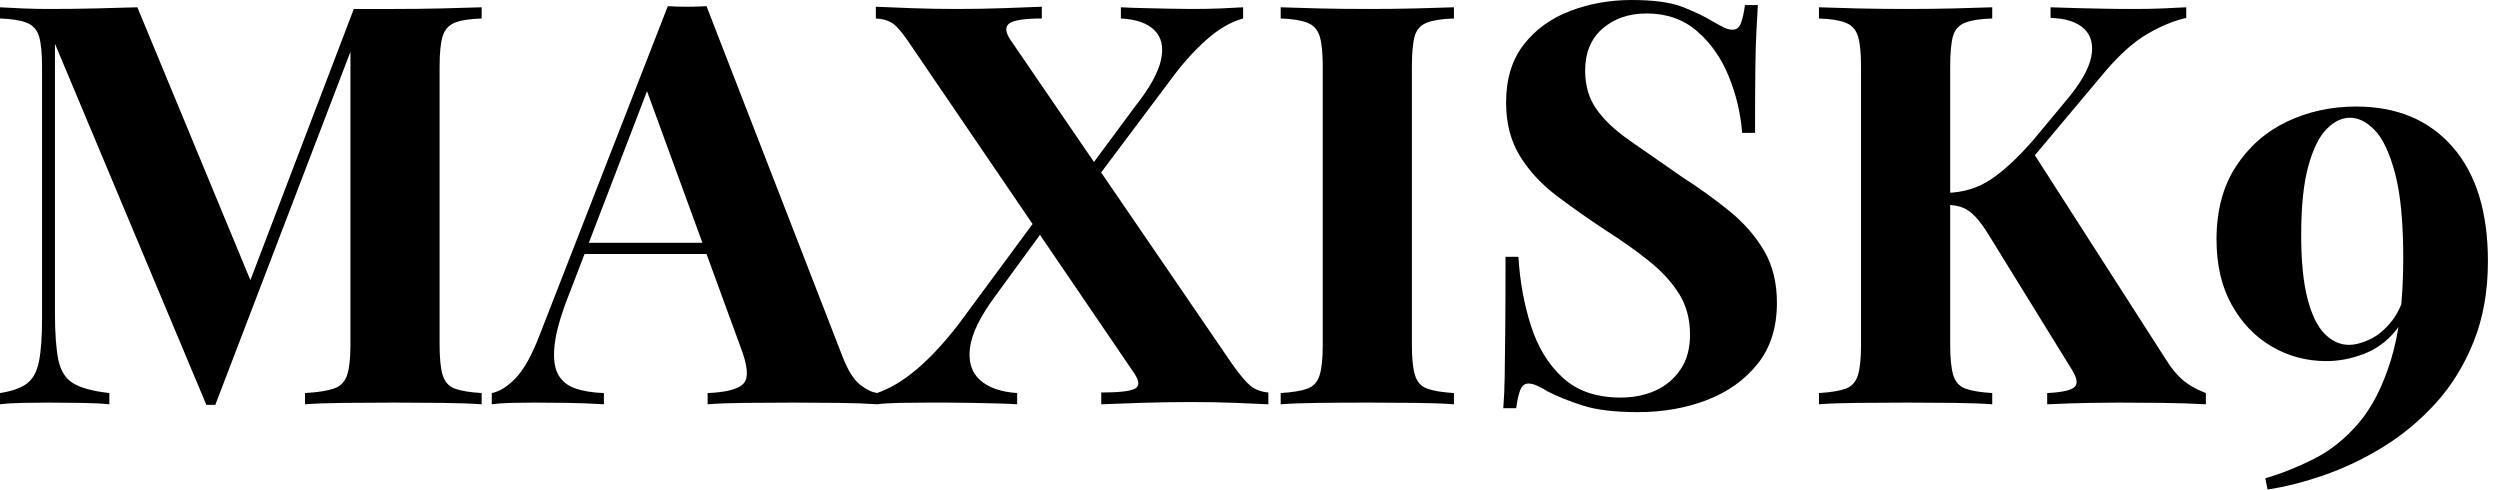<svg baseProfile="full" height="28" version="1.1" viewBox="0 0 143 28" width="143" xmlns="http://www.w3.org/2000/svg" xmlns:ev="http://www.w3.org/2001/xml-events" xmlns:xlink="http://www.w3.org/1999/xlink"><defs /><g><path d="M28.674 0.417V1.058Q27.647 1.09 27.134 1.299Q26.621 1.507 26.444 2.069Q26.268 2.63 26.268 3.817V19.725Q26.268 20.88 26.444 21.457Q26.621 22.034 27.134 22.227Q27.647 22.419 28.674 22.483V23.125Q27.775 23.061 26.412 23.045Q25.049 23.029 23.638 23.029Q22.099 23.029 20.751 23.045Q19.404 23.061 18.57 23.125V22.483Q19.661 22.419 20.222 22.227Q20.784 22.034 20.976 21.457Q21.168 20.88 21.168 19.725V2.373H21.393L13.439 23.157H12.926L4.266 2.502V17.865Q4.266 19.629 4.458 20.575Q4.651 21.521 5.308 21.922Q5.966 22.323 7.377 22.483V23.125Q6.767 23.061 5.773 23.045Q4.779 23.029 3.913 23.029Q3.175 23.029 2.405 23.045Q1.636 23.061 1.123 23.125V22.483Q2.149 22.323 2.662 21.938Q3.175 21.553 3.352 20.671Q3.528 19.789 3.528 18.25V3.817Q3.528 2.63 3.352 2.069Q3.175 1.507 2.646 1.299Q2.117 1.09 1.123 1.058V0.417Q1.636 0.449 2.405 0.481Q3.175 0.513 3.913 0.513Q5.292 0.513 6.623 0.481Q7.954 0.449 8.981 0.417L15.716 16.678L14.914 17.416L21.361 0.513Q21.906 0.513 22.483 0.513Q23.061 0.513 23.638 0.513Q25.049 0.513 26.412 0.481Q27.775 0.449 28.674 0.417Z M41.535 0.353 49.329 20.431Q49.778 21.585 50.339 22.018Q50.9 22.451 51.349 22.483V23.125Q50.387 23.061 49.088 23.045Q47.789 23.029 46.474 23.029Q44.999 23.029 43.684 23.045Q42.369 23.061 41.599 23.125V22.483Q43.235 22.419 43.668 21.922Q44.101 21.425 43.459 19.789L38.007 4.875L38.584 4.041L33.709 16.742Q33.003 18.506 32.859 19.629Q32.715 20.751 33.019 21.361Q33.324 21.97 34.014 22.211Q34.703 22.451 35.666 22.483V23.125Q34.607 23.061 33.645 23.045Q32.683 23.029 31.688 23.029Q30.983 23.029 30.357 23.045Q29.732 23.061 29.251 23.125V22.483Q29.924 22.355 30.63 21.617Q31.336 20.88 32.009 19.116L39.322 0.353Q39.835 0.385 40.428 0.385Q41.022 0.385 41.535 0.353ZM43.78 13.888V14.529H34.222L34.543 13.888Z M60.715 0.385V1.058Q59.271 1.058 58.871 1.331Q58.47 1.604 58.919 2.277L71.62 20.848Q72.261 21.746 72.646 22.066Q73.031 22.387 73.672 22.451V23.125Q73.031 23.093 71.812 23.045Q70.593 22.997 69.278 22.997Q67.835 22.997 66.344 23.045Q64.852 23.093 64.115 23.125V22.451Q65.59 22.451 66.023 22.243Q66.456 22.034 66.007 21.361L53.274 2.662Q52.664 1.732 52.279 1.411Q51.895 1.09 51.221 1.058V0.385Q51.895 0.417 53.194 0.465Q54.493 0.513 55.808 0.513Q57.251 0.513 58.582 0.465Q59.913 0.417 60.715 0.385ZM61.003 11.707Q61.003 11.707 61.068 11.915Q61.132 12.124 61.196 12.332Q61.26 12.541 61.26 12.541L58.053 16.935Q56.77 18.667 56.609 19.869Q56.449 21.072 57.171 21.73Q57.892 22.387 59.304 22.483V23.125Q58.855 23.093 58.165 23.077Q57.475 23.061 56.722 23.045Q55.968 23.029 55.31 23.029Q54.653 23.029 54.236 23.029Q53.338 23.029 52.568 23.045Q51.798 23.061 51.285 23.125V22.483Q52.408 22.099 53.562 21.12Q54.717 20.142 55.936 18.57ZM72.229 0.417V1.058Q71.171 1.347 70.128 2.277Q69.086 3.207 68.188 4.426L62.992 11.354Q62.992 11.354 62.88 10.937Q62.767 10.52 62.767 10.52L66.071 6.062Q67.29 4.522 67.53 3.432Q67.771 2.341 67.162 1.732Q66.552 1.123 65.237 1.058V0.417Q65.847 0.449 66.584 0.465Q67.322 0.481 68.044 0.497Q68.765 0.513 69.278 0.513Q70.208 0.513 70.978 0.481Q71.748 0.449 72.229 0.417Z M84.289 0.417V1.058Q83.262 1.09 82.733 1.299Q82.204 1.507 82.044 2.069Q81.883 2.63 81.883 3.817V19.725Q81.883 20.88 82.06 21.457Q82.236 22.034 82.749 22.227Q83.262 22.419 84.289 22.483V23.125Q83.423 23.061 82.108 23.045Q80.793 23.029 79.446 23.029Q77.874 23.029 76.543 23.045Q75.212 23.061 74.378 23.125V22.483Q75.404 22.419 75.918 22.227Q76.431 22.034 76.607 21.457Q76.784 20.88 76.784 19.725V3.817Q76.784 2.63 76.607 2.069Q76.431 1.507 75.901 1.299Q75.372 1.09 74.378 1.058V0.417Q75.212 0.449 76.543 0.481Q77.874 0.513 79.446 0.513Q80.793 0.513 82.108 0.481Q83.423 0.449 84.289 0.417Z M94.456 0.0Q96.348 0.0 97.375 0.401Q98.401 0.802 99.139 1.251Q99.523 1.475 99.764 1.588Q100.005 1.7 100.229 1.7Q100.55 1.7 100.694 1.347Q100.838 0.994 100.935 0.289H101.672Q101.64 0.898 101.592 1.748Q101.544 2.598 101.528 3.977Q101.512 5.356 101.512 7.601H100.774Q100.646 5.934 100.005 4.362Q99.363 2.79 98.192 1.78Q97.022 0.77 95.322 0.77Q93.782 0.77 92.788 1.636Q91.794 2.502 91.794 4.041Q91.794 5.324 92.435 6.238Q93.077 7.152 94.312 8.018Q95.546 8.884 97.31 10.103Q98.85 11.097 100.069 12.092Q101.288 13.086 102.025 14.337Q102.763 15.588 102.763 17.32Q102.763 19.436 101.656 20.816Q100.55 22.195 98.754 22.884Q96.958 23.574 94.809 23.574Q92.82 23.574 91.633 23.189Q90.447 22.804 89.645 22.387Q88.939 21.938 88.554 21.938Q88.234 21.938 88.089 22.291Q87.945 22.644 87.849 23.349H87.111Q87.175 22.58 87.191 21.553Q87.207 20.527 87.223 18.875Q87.239 17.223 87.239 14.69H87.977Q88.105 16.806 88.699 18.651Q89.292 20.495 90.527 21.617Q91.762 22.74 93.814 22.74Q94.937 22.74 95.819 22.339Q96.701 21.938 97.246 21.136Q97.792 20.334 97.792 19.148Q97.792 17.801 97.166 16.806Q96.541 15.812 95.466 14.946Q94.392 14.08 92.981 13.182Q91.473 12.188 90.158 11.194Q88.843 10.199 88.057 8.916Q87.271 7.633 87.271 5.869Q87.271 3.849 88.282 2.55Q89.292 1.251 90.944 0.625Q92.596 0.0 94.456 0.0Z M126.176 0.417V1.026Q125.15 1.251 123.979 1.924Q122.809 2.598 121.526 4.105L115.496 11.29L117.356 8.628L124.99 20.527Q125.439 21.265 125.952 21.714Q126.465 22.163 127.299 22.483V23.125Q126.176 23.061 124.797 23.045Q123.418 23.029 122.296 23.029Q121.622 23.029 120.66 23.045Q119.698 23.061 118.222 23.125V22.483Q119.537 22.419 119.81 22.115Q120.082 21.81 119.569 21.04L114.919 13.503Q114.47 12.765 114.117 12.396Q113.764 12.027 113.411 11.883Q113.058 11.739 112.481 11.707V11.033Q113.892 11.001 114.999 10.263Q116.105 9.526 117.42 8.018L119.313 5.741Q120.532 4.298 120.74 3.255Q120.948 2.213 120.323 1.636Q119.698 1.058 118.415 1.026V0.417Q119.216 0.449 119.938 0.465Q120.66 0.481 121.446 0.497Q122.231 0.513 123.162 0.513Q124.092 0.513 124.845 0.481Q125.599 0.449 126.176 0.417ZM115.079 0.417V1.058Q114.053 1.09 113.523 1.299Q112.994 1.507 112.834 2.069Q112.674 2.63 112.674 3.817V19.725Q112.674 20.88 112.85 21.457Q113.026 22.034 113.54 22.227Q114.053 22.419 115.079 22.483V23.125Q114.213 23.061 112.898 23.045Q111.583 23.029 110.236 23.029Q108.696 23.029 107.333 23.045Q105.97 23.061 105.168 23.125V22.483Q106.195 22.419 106.708 22.227Q107.221 22.034 107.397 21.457Q107.574 20.88 107.574 19.725V3.817Q107.574 2.63 107.397 2.069Q107.221 1.507 106.692 1.299Q106.163 1.09 105.168 1.058V0.417Q105.97 0.449 107.333 0.481Q108.696 0.513 110.236 0.513Q111.583 0.513 112.898 0.481Q114.213 0.449 115.079 0.417Z M135.895 6.094Q139.391 6.094 141.411 8.403Q143.432 10.712 143.432 14.946Q143.432 17.512 142.614 19.549Q141.796 21.585 140.433 23.077Q139.07 24.568 137.418 25.578Q135.766 26.589 134.05 27.182Q132.334 27.775 130.827 28.0L130.699 27.359Q132.11 26.942 133.505 26.236Q134.9 25.53 136.039 24.199Q137.178 22.868 137.883 20.591Q138.589 18.314 138.589 14.786Q138.589 11.675 138.124 9.927Q137.659 8.179 136.969 7.457Q136.279 6.735 135.542 6.735Q134.836 6.735 134.195 7.393Q133.553 8.05 133.152 9.526Q132.751 11.001 132.751 13.439Q132.751 15.716 133.12 17.111Q133.489 18.506 134.115 19.116Q134.74 19.725 135.478 19.725Q136.023 19.725 136.696 19.404Q137.37 19.084 137.947 18.346Q138.525 17.608 138.781 16.389L139.07 16.518Q138.877 18.057 138.124 18.955Q137.37 19.853 136.312 20.254Q135.253 20.655 134.195 20.655Q132.495 20.655 131.068 19.821Q129.64 18.987 128.774 17.432Q127.908 15.876 127.908 13.695Q127.908 11.226 129.015 9.526Q130.121 7.826 131.934 6.96Q133.746 6.094 135.895 6.094Z " fill="rgb(0,0,0)" transform="translate(-1.123, 0)" /></g></svg>